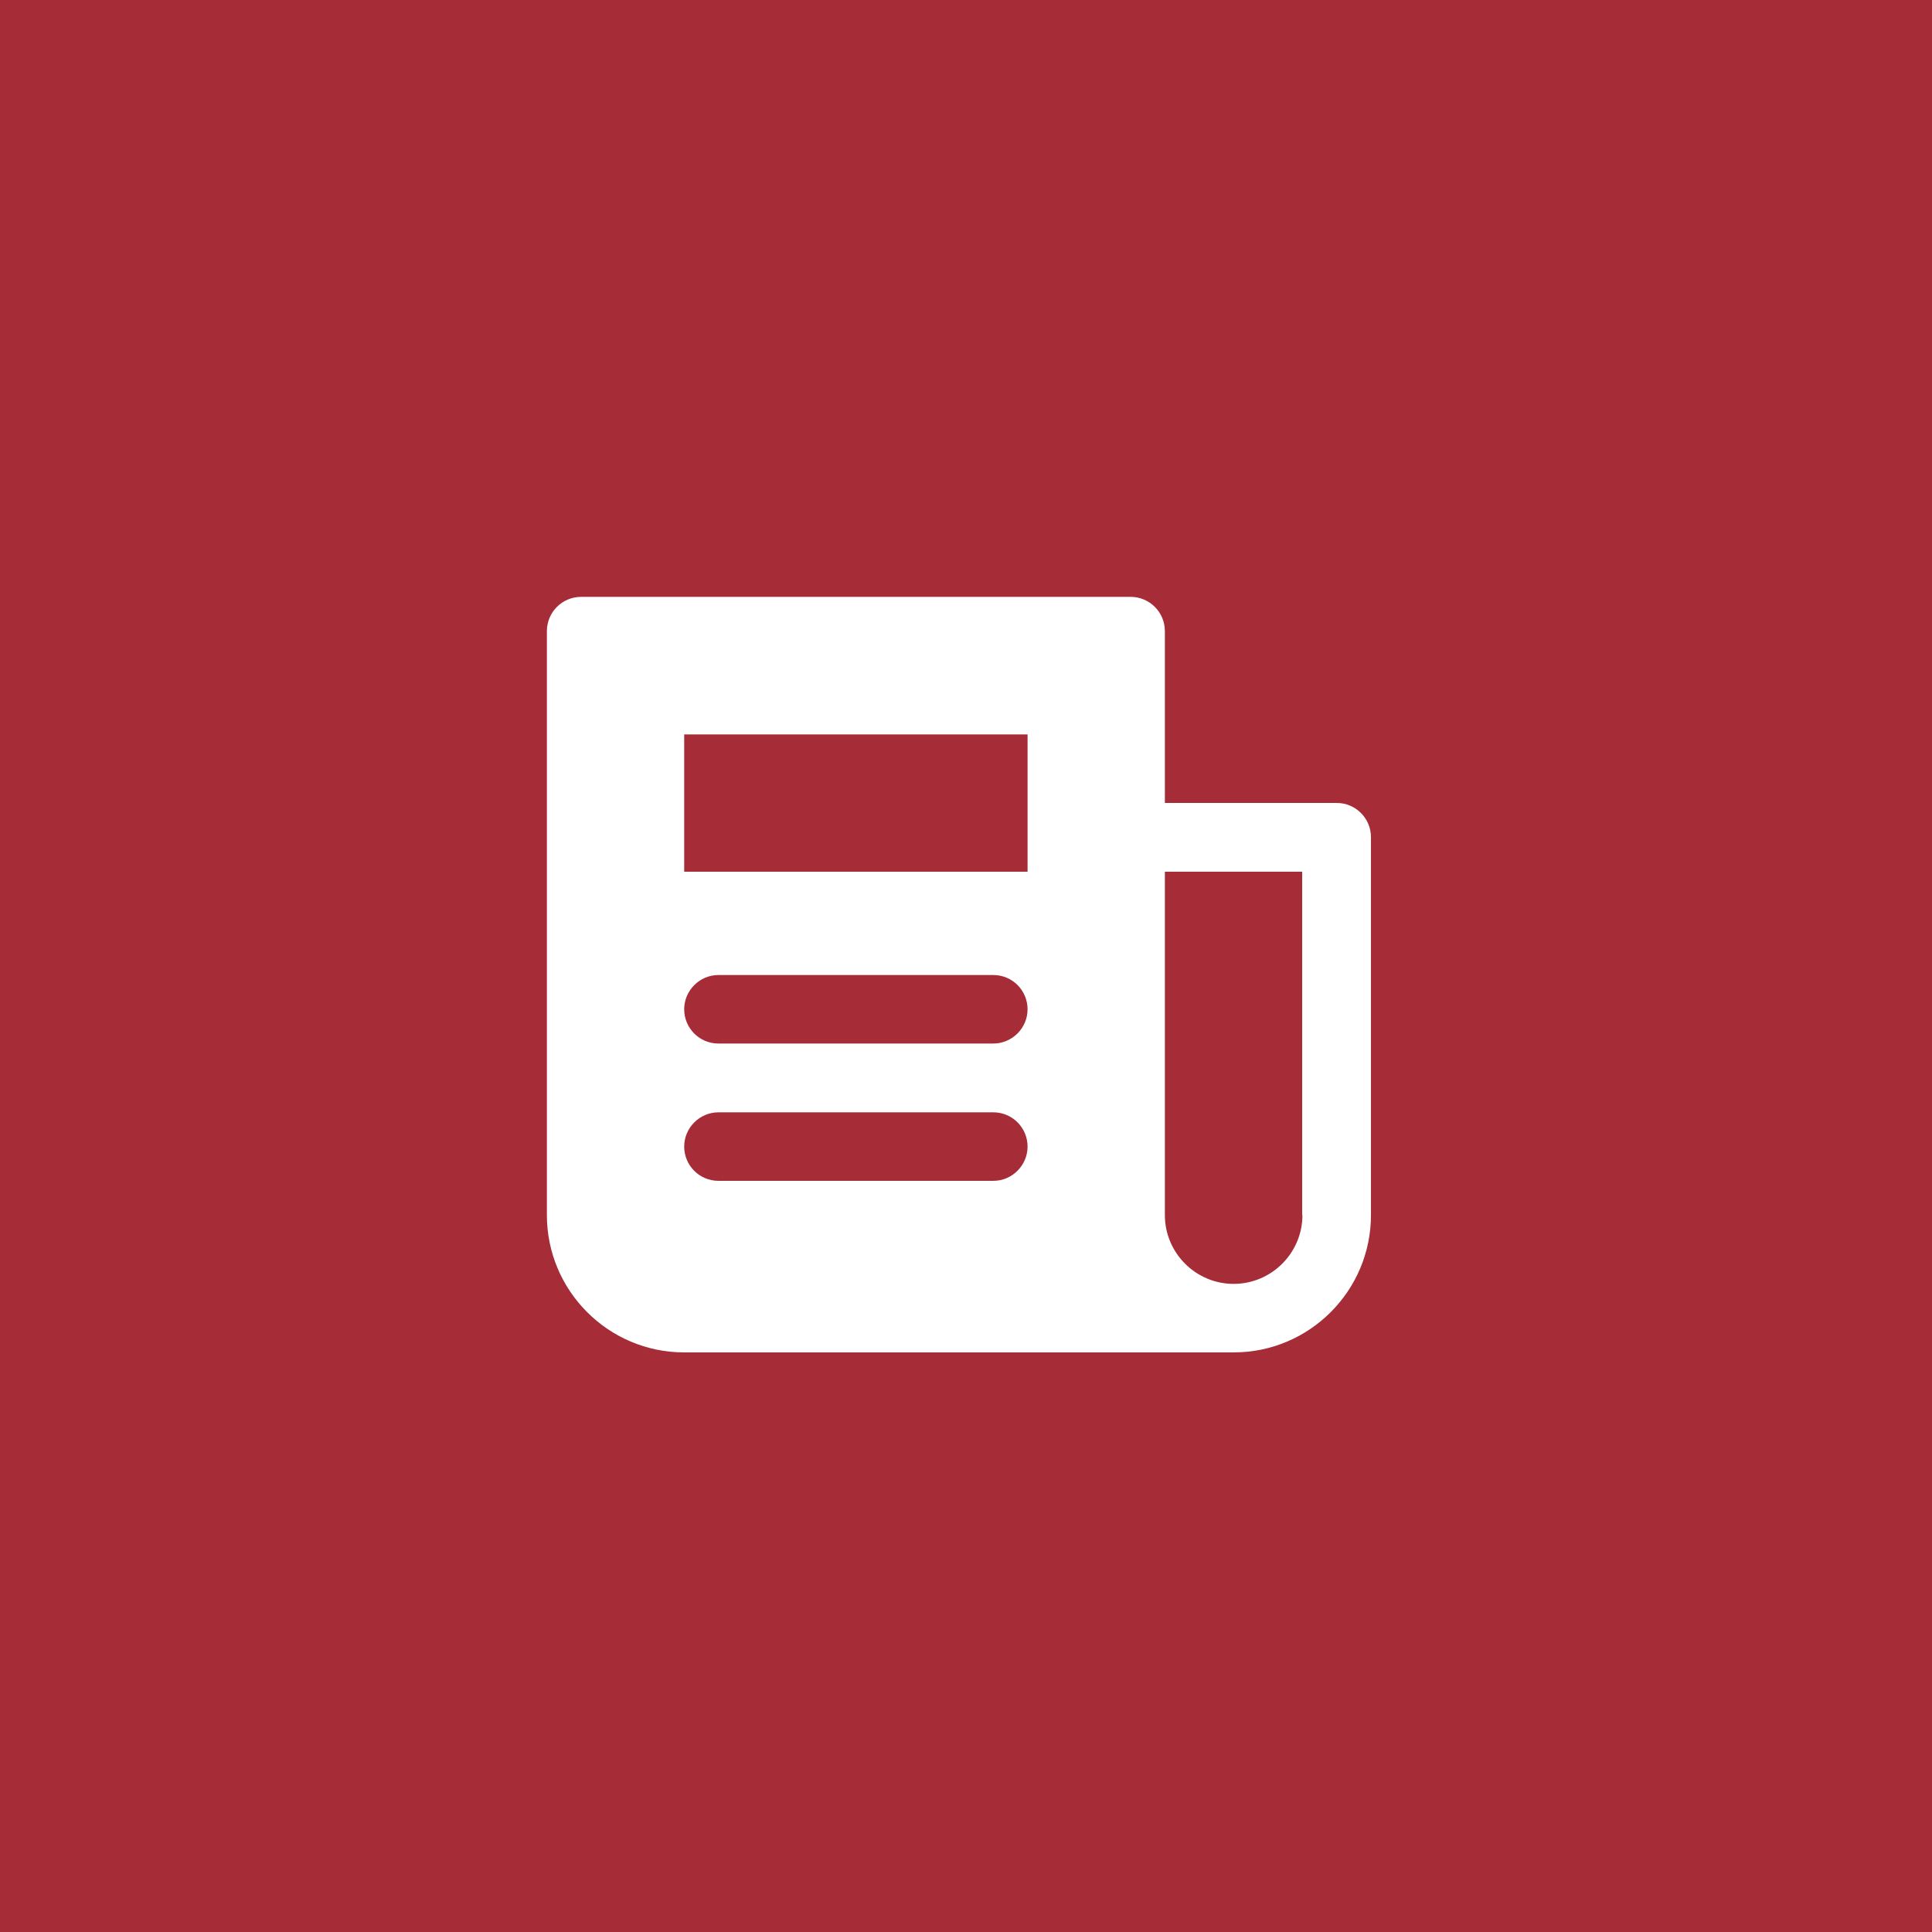<?xml version="1.0" encoding="UTF-8"?>
<svg xmlns="http://www.w3.org/2000/svg" id="Layer_1" viewBox="0 0 75 75">
  <defs>
    <style>.cls-1{fill:#a62d38;}.cls-1,.cls-2{stroke-width:0px;}.cls-2{fill:#fff;}</style>
  </defs>
  <rect class="cls-1" width="75" height="75"></rect>
  <path class="cls-2" d="m51.89,31.17h-6.67v-6.67c0-.74-.6-1.33-1.33-1.33h-21.33c-.74,0-1.33.6-1.33,1.33v22.67c0,2.94,2.39,5.33,5.33,5.33h21.33c2.94,0,5.33-2.39,5.33-5.33v-14.67c0-.74-.6-1.33-1.33-1.33Zm-13.33,14.67h-10.67c-.74,0-1.33-.6-1.33-1.33s.6-1.33,1.33-1.33h10.67c.74,0,1.33.6,1.33,1.33s-.6,1.33-1.33,1.33Zm0-5.33h-10.67c-.74,0-1.33-.6-1.33-1.33s.6-1.33,1.33-1.33h10.67c.74,0,1.33.6,1.33,1.33s-.6,1.33-1.33,1.33Zm1.33-6.67h-13.33v-5.33h13.33v5.33Zm10.67,13.33c0,1.47-1.2,2.67-2.67,2.67s-2.67-1.2-2.67-2.67v-13.33h5.33v13.33Z"></path>
</svg>
